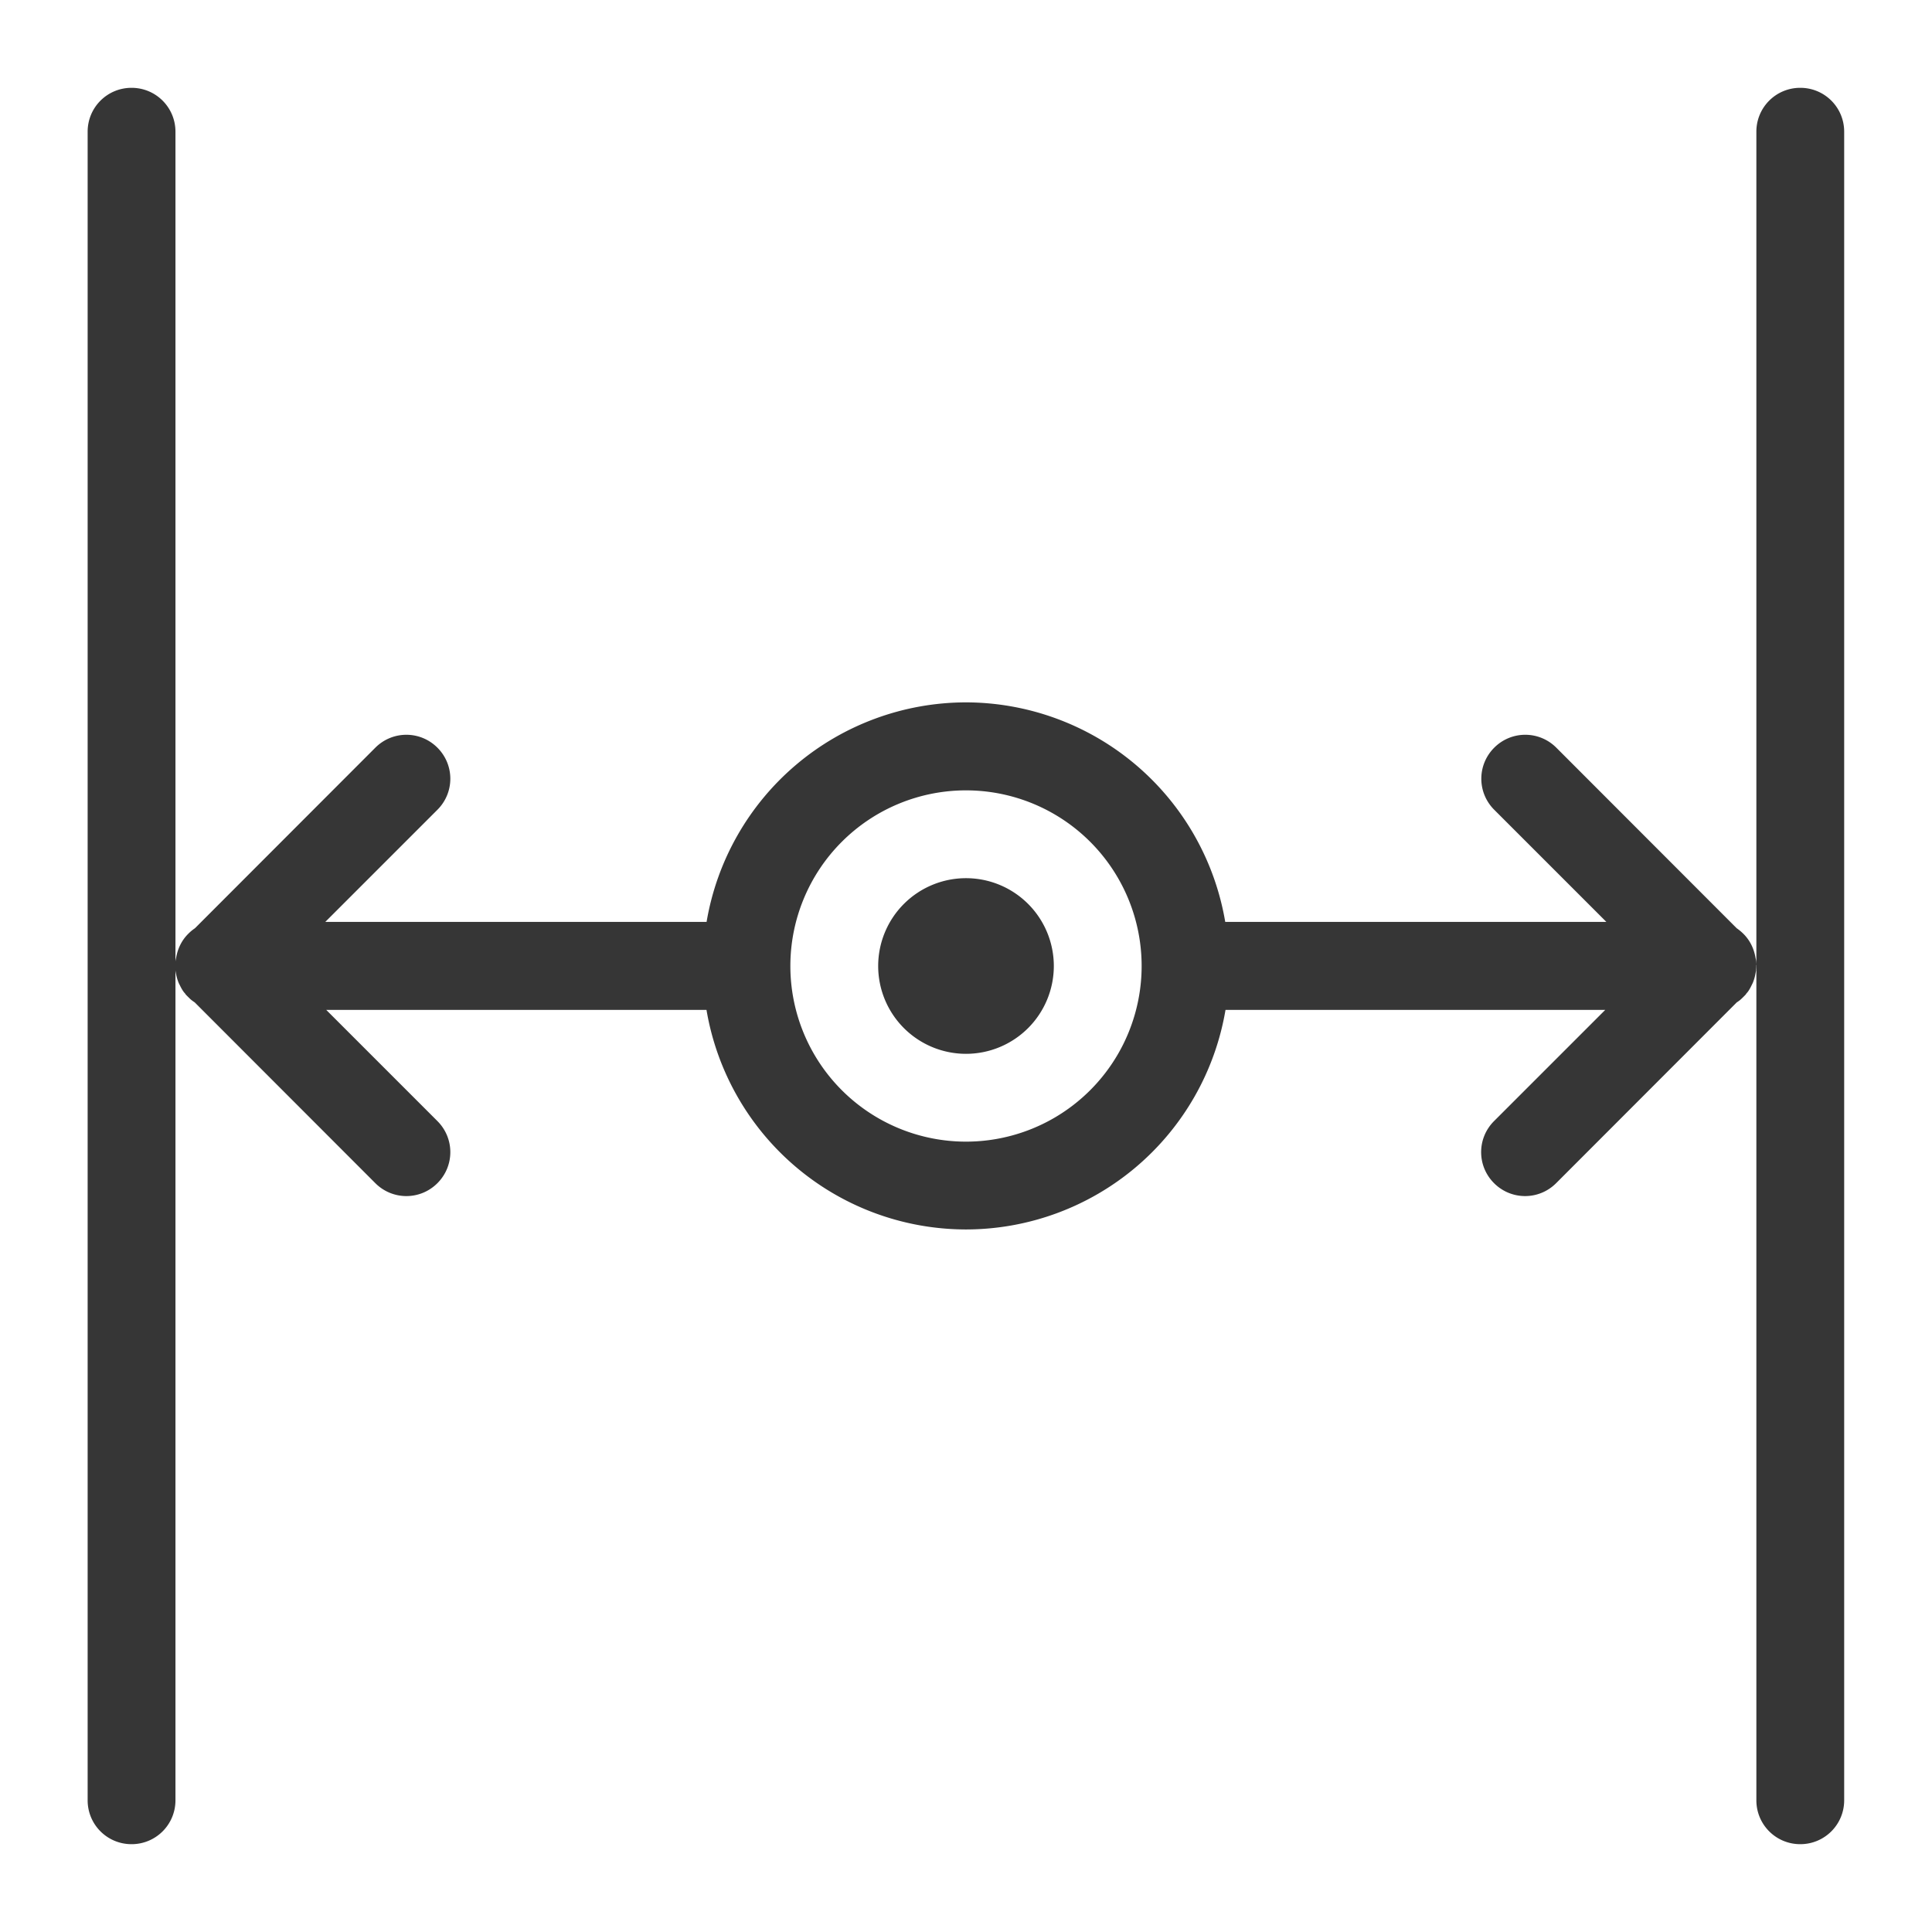 <svg width="22" height="22" version="1.1" xmlns="http://www.w3.org/2000/svg">
 <style id="current-color-scheme" type="text/css">.ColorScheme-Text {
        color:#363636;
      }</style>
 <path class="ColorScheme-Text" d="m21 1.5c0-0.277-0.223-0.5-0.5-0.5s-0.5 0.223-0.5 0.5v19c0 0.277 0.223 0.5 0.5 0.5s0.5-0.223 0.5-0.5zm-1 9.488c0-0.013-9.73e-4 -0.026-2e-3 -0.039-0.001-0.015-0.005-0.03-0.008-0.045-0.017-0.099-0.06-0.193-0.137-0.27-0.022-0.022-0.046-0.042-0.07-0.059-0.003-0.002-5e-3 -4e-3 -0.008-0.006l-2.053-2.055c-0.196-0.196-0.511-0.196-0.707 0s-0.196 0.511 0 0.707l1.277 1.277h-4.34a3 3 0 0 0-2.953-2.5 3 3 0 0 0-2.953 2.5h-4.342l1.277-1.277c0.196-0.196 0.196-0.511 0-0.707-0.196-0.196-0.511-0.196-0.707 0l-2.053 2.055c-0.003 0.002-0.005 4e-3 -0.008 0.006-0.025 0.017-0.048 0.037-0.07 0.059-0.076 0.076-0.12 0.171-0.137 0.27-0.003 0.015-0.007 0.03-0.008 0.045v-9.449c0-0.277-0.223-0.5-0.5-0.5s-0.5 0.223-0.5 0.5v19c0 0.277 0.223 0.5 0.5 0.5s0.5-0.223 0.5-0.5v-9.449c0.002 0.015 0.005 0.03 0.008 0.045 0.006 0.032 0.015 0.062 0.027 0.092 0.004 0.01 0.009 0.02 0.014 0.029 0.013 0.027 0.027 0.054 0.045 0.078 0.005 0.007 0.012 0.014 0.018 0.021v2e-3c0.01 0.013 0.021 0.023 0.033 0.035 0.011 0.011 0.023 0.023 0.035 0.033 0.007 0.006 0.014 0.01 0.021 0.016 0.006 0.004 0.012 0.008 0.018 0.012l0.004 0.004 2.053 2.055c0.196 0.196 0.511 0.196 0.707 0 0.196-0.196 0.196-0.511 0-0.707l-1.266-1.266h4.33a3 3 0 0 0 2.953 2.5 3 3 0 0 0 2.957-2.5h4.324l-1.266 1.266c-0.196 0.196-0.196 0.511 0 0.707 0.196 0.196 0.511 0.196 0.707 0l2.053-2.055 0.004-0.004c0.006-4e-3 0.012-0.007 0.018-0.012 0.007-0.005 0.014-0.01 0.021-0.016 0.012-0.01 0.024-0.022 0.035-0.033 0.012-0.012 0.023-0.022 0.033-0.035v-2e-3c0.006-0.007 0.012-0.014 0.018-0.021 0.018-0.024 0.032-0.051 0.045-0.078 0.005-0.01 0.01-0.019 0.014-0.029 0.012-0.029 0.021-0.06 0.027-0.092 0.003-0.015 0.006-0.03 0.008-0.045v-2e-3c3.66e-4 -0.004-2.79e-4 -0.008 0-0.012 0.002-0.016 2e-3 -0.033 2e-3 -0.049zm-7 0.012a2 2 0 0 1-2 2 2 2 0 0 1-2-2 2 2 0 0 1 2-2 2 2 0 0 1 2 2zm-1 0a1 1 0 0 0-1-1 1 1 0 0 0-1 1 1 1 0 0 0 1 1 1 1 0 0 0 1-1z" fill="currentColor"/>
</svg>

